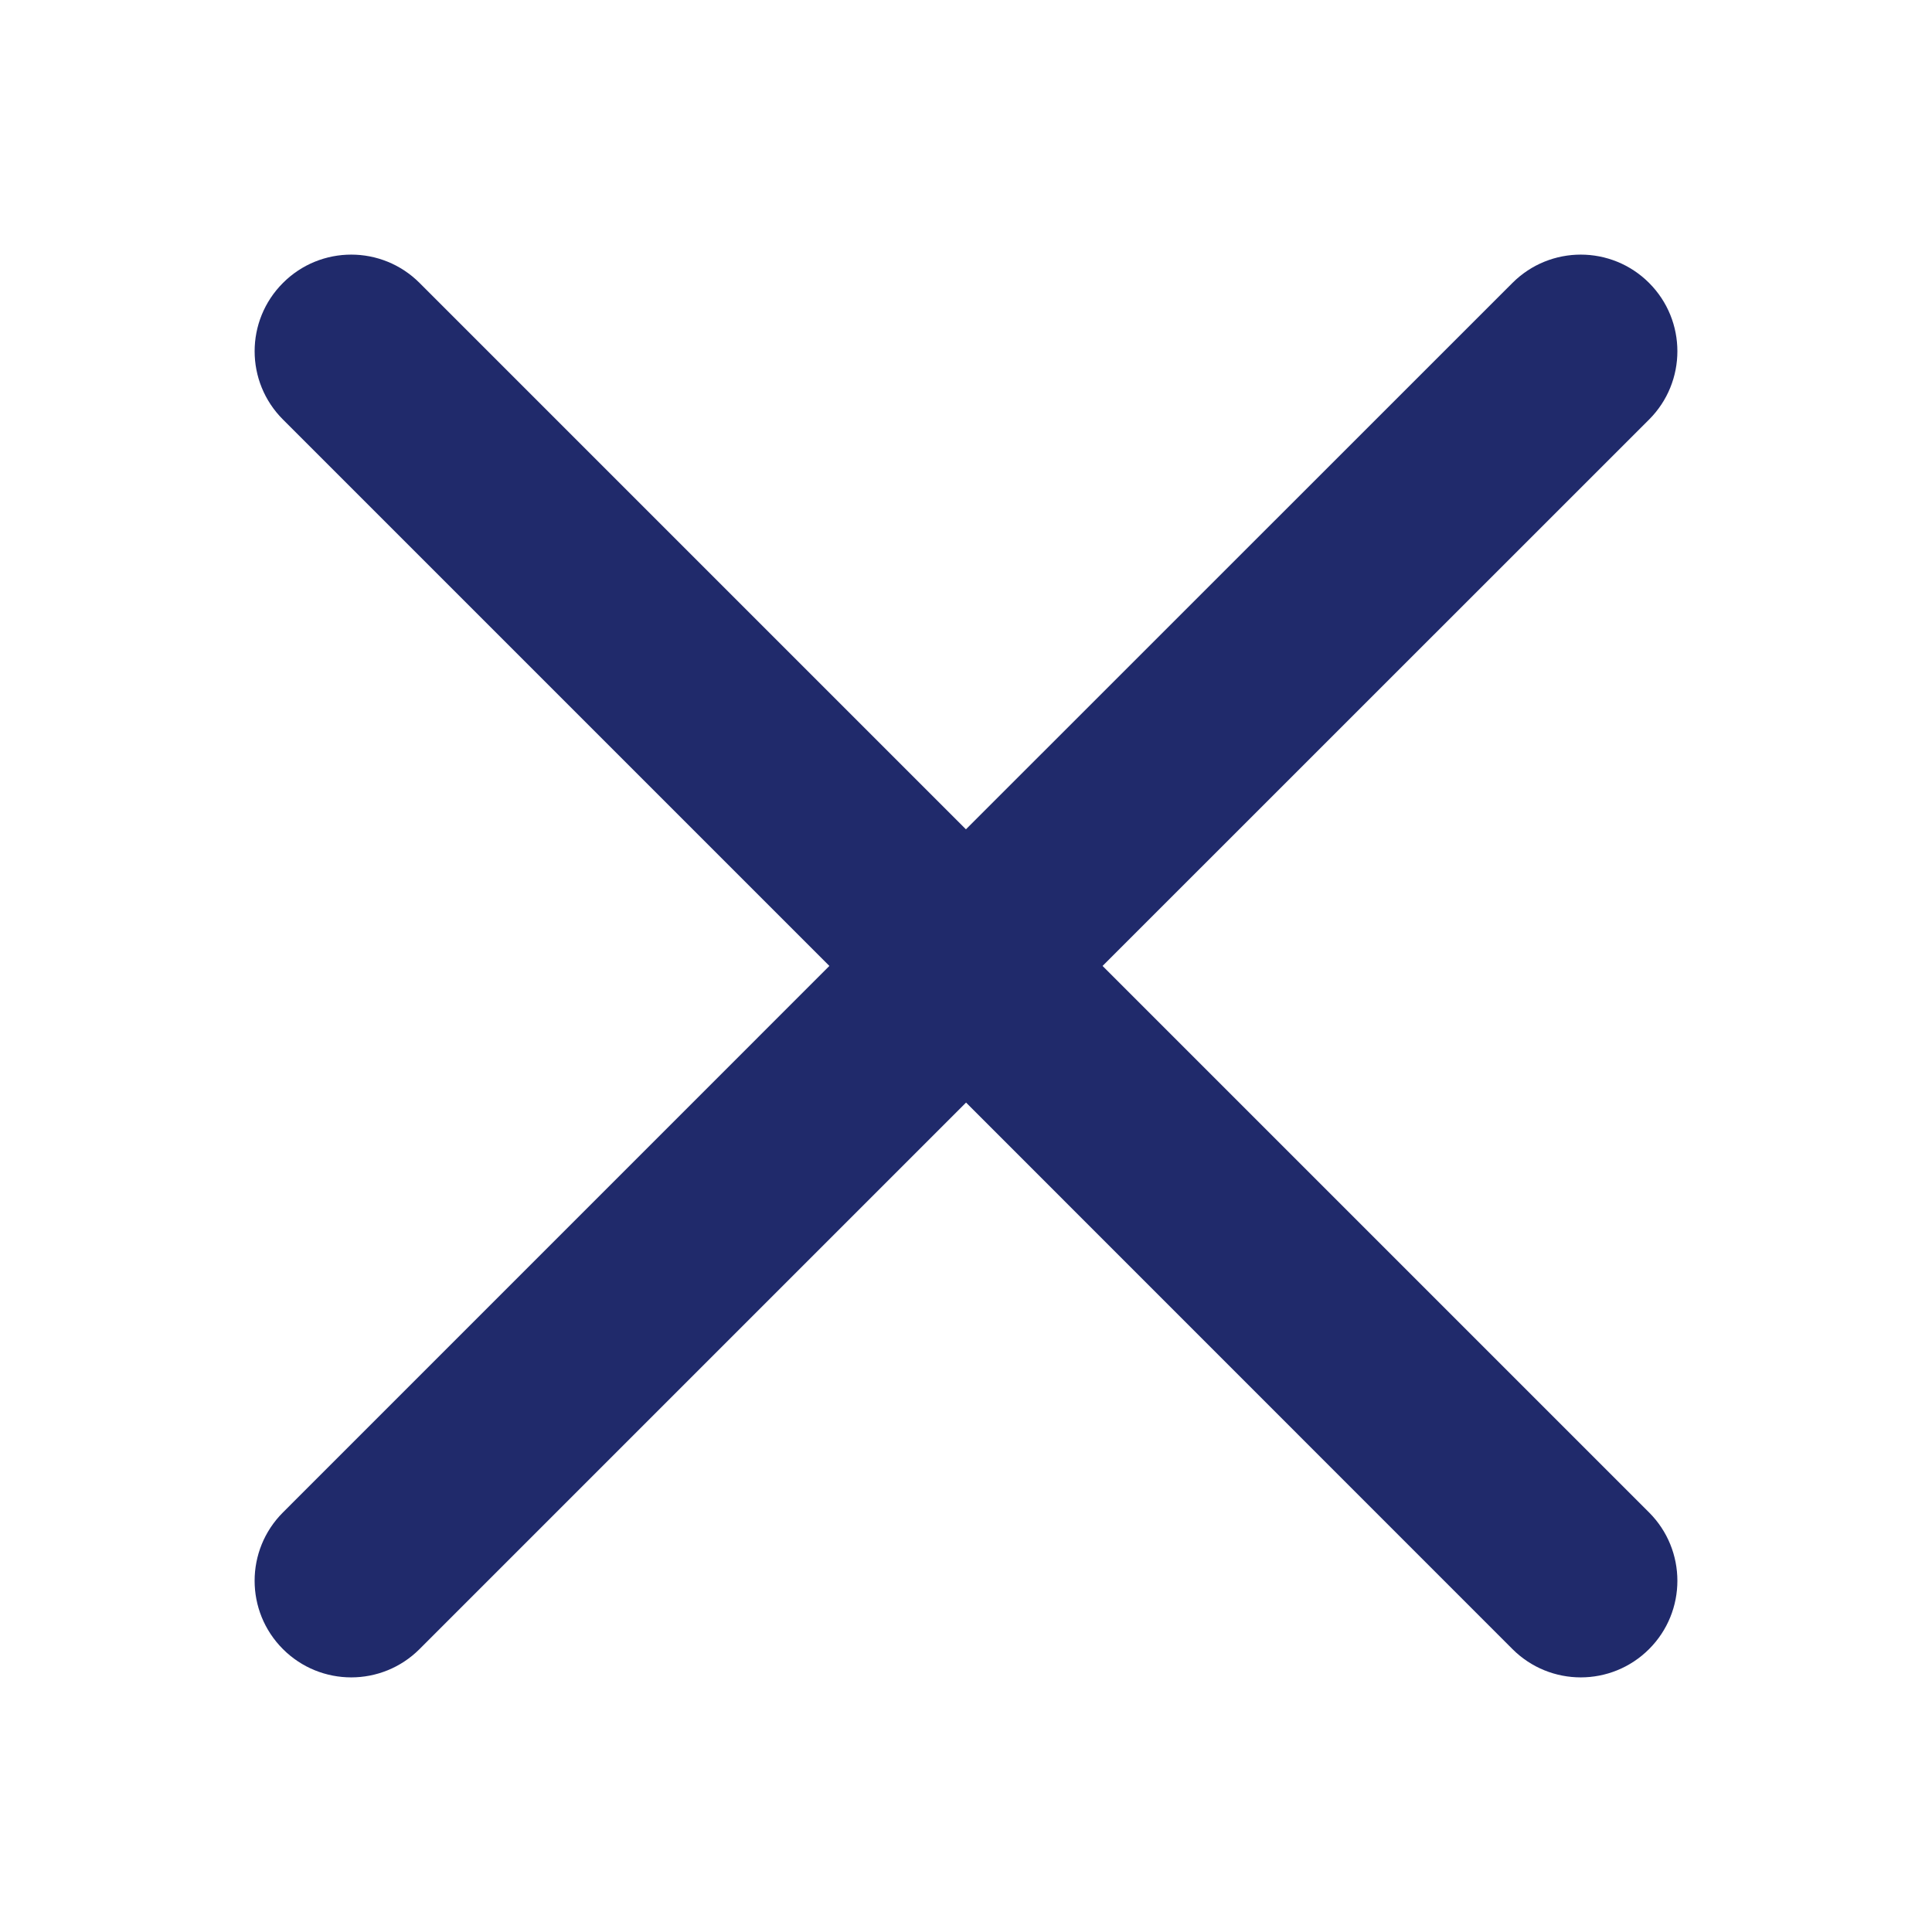 <svg xmlns="http://www.w3.org/2000/svg" width="32" height="32" viewBox="0 0 32 32">
    <path fill="#202A6B" fill-rule="evenodd" d="M27.314 4.686c.625.625.625 1.638 0 2.263l-9.052 9.05 9.052 9.052c.625.625.625 1.638 0 2.263s-1.638.625-2.263 0l-9.05-9.052-9.052 9.052c-.625.625-1.638.625-2.263 0s-.625-1.638 0-2.263l9.051-9.052-9.05-9.05c-.626-.625-.626-1.638 0-2.263.624-.625 1.637-.625 2.262 0l9.05 9.05 9.052-9.05c.625-.625 1.638-.625 2.263 0z"/>
</svg>
